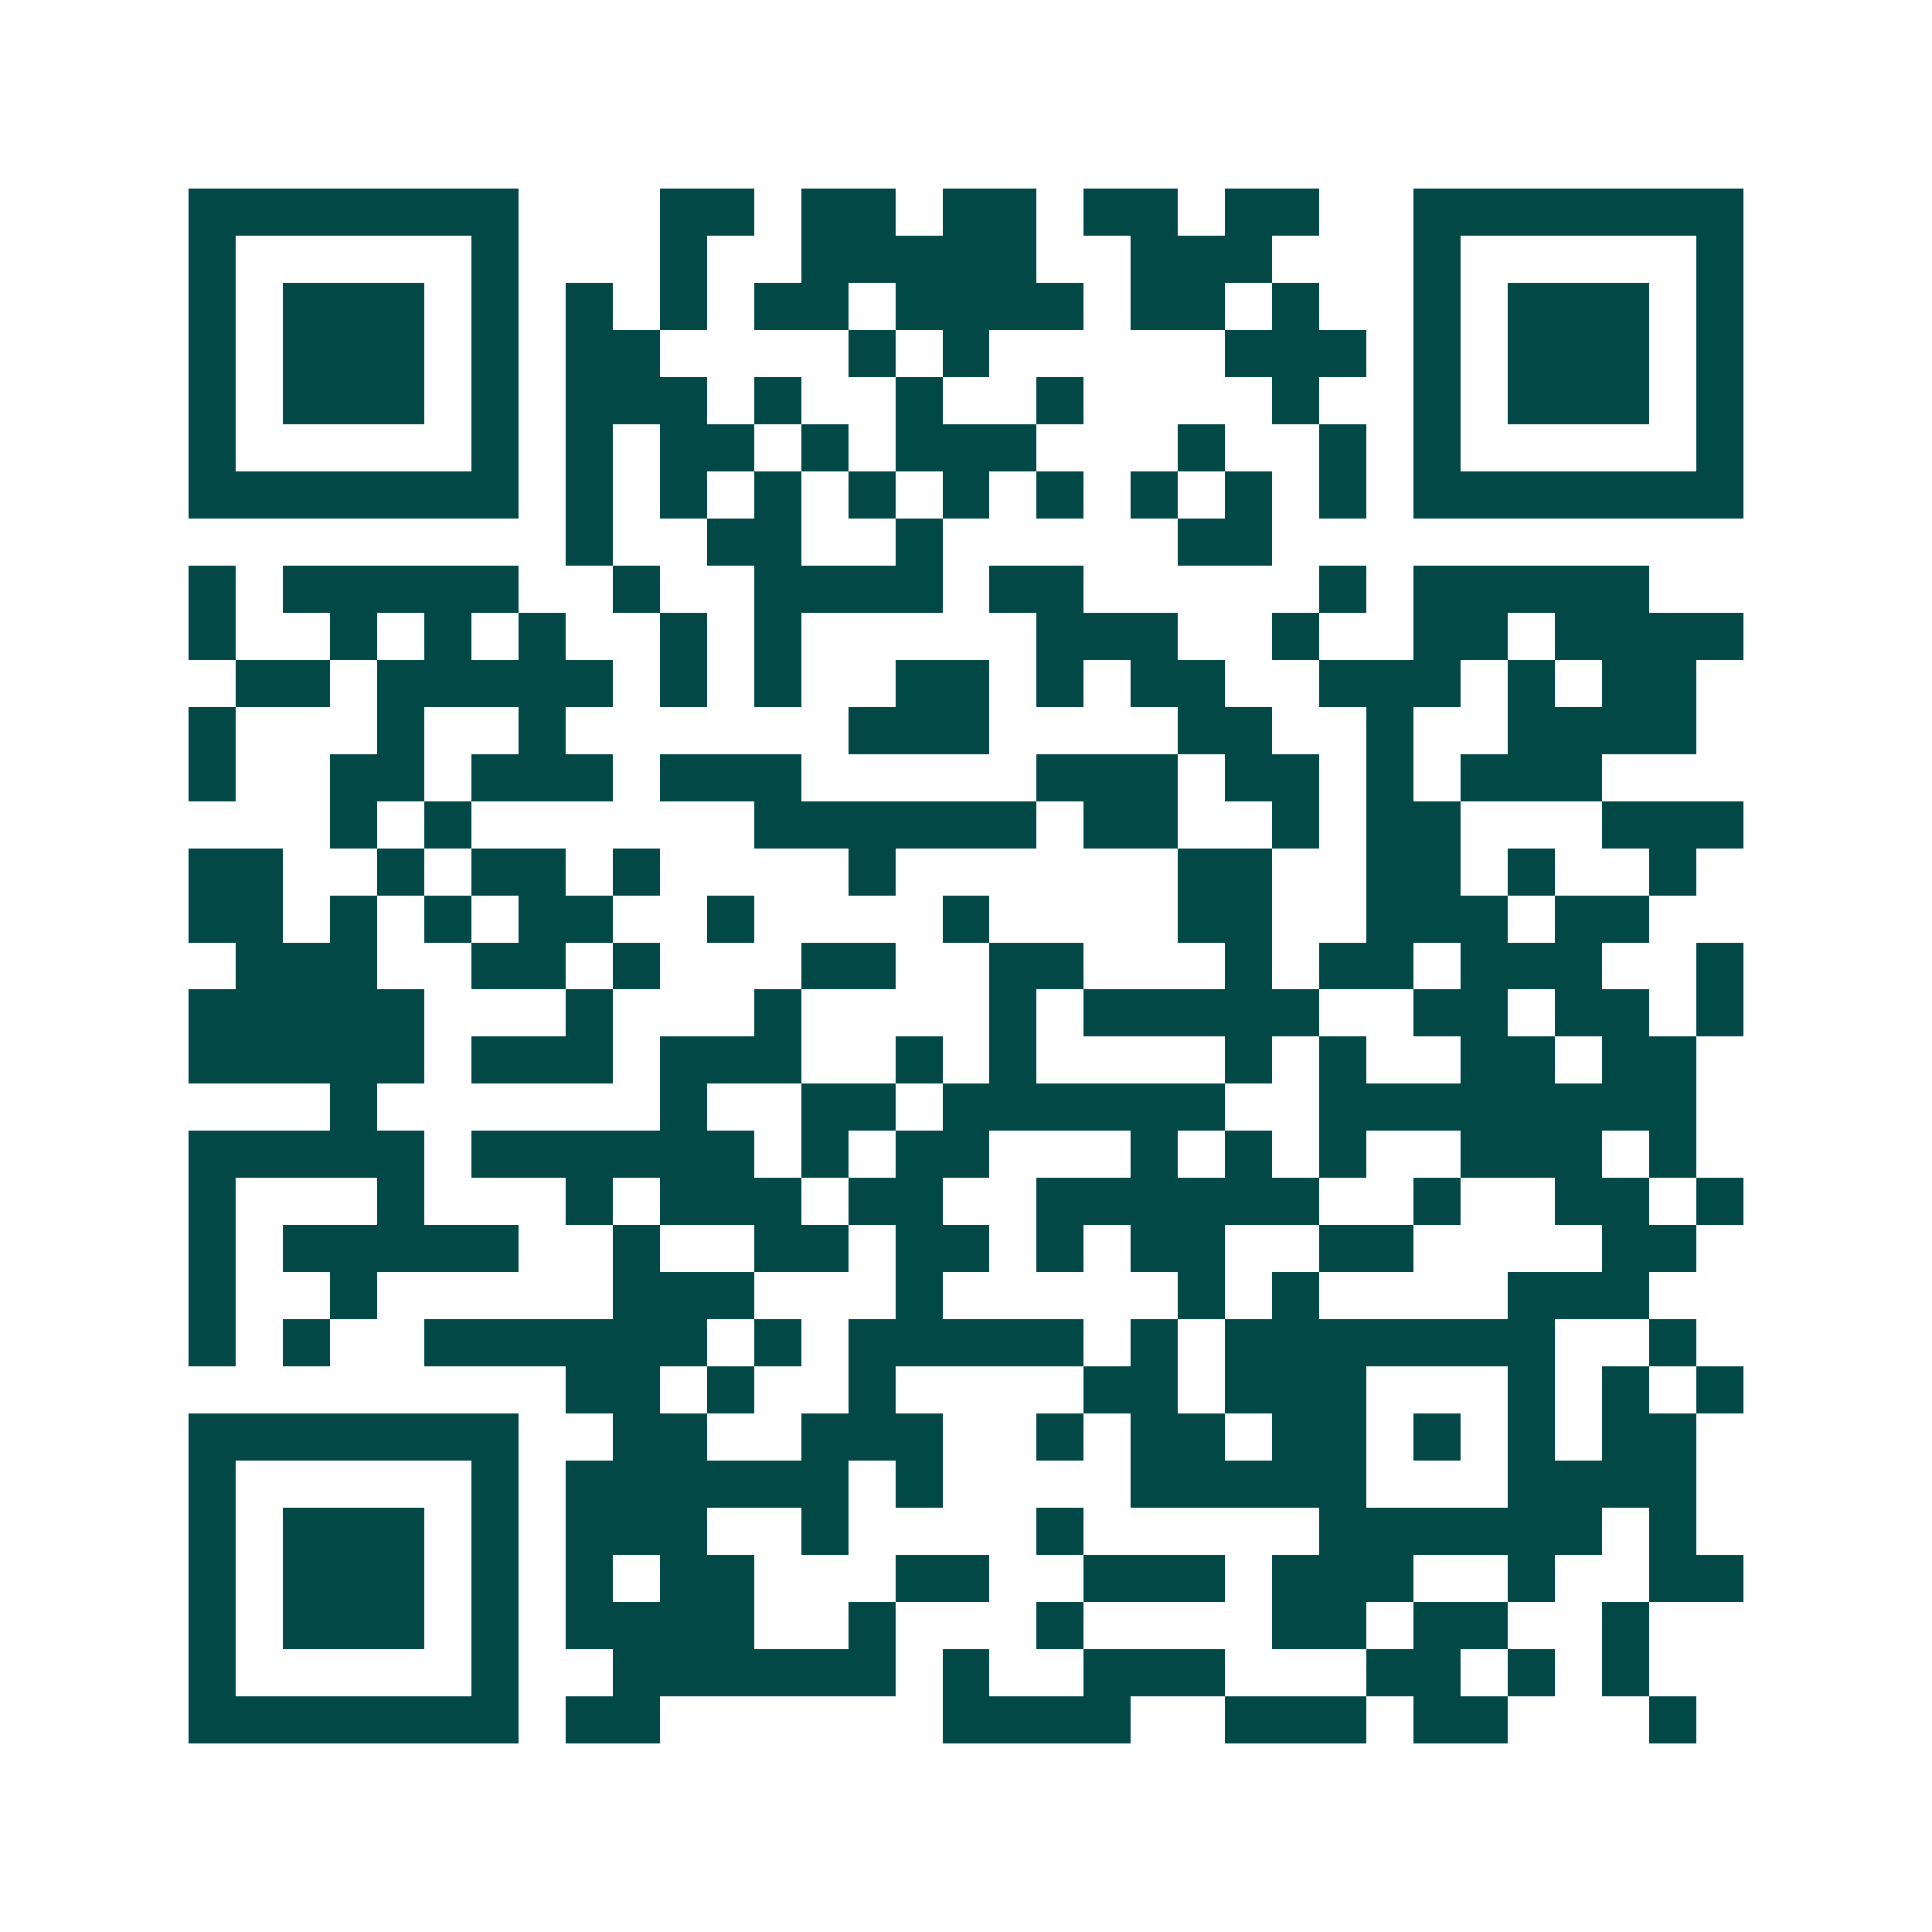 <svg xmlns="http://www.w3.org/2000/svg" width="200" height="200" viewBox="0 0 41 41" shape-rendering="crispEdges"><path fill="#ffffff" d="M0 0h41v41H0z"/><path stroke="#014847" d="M4 4.5h7m3 0h2m1 0h2m1 0h2m1 0h2m1 0h2m2 0h7M4 5.5h1m5 0h1m3 0h1m2 0h5m2 0h3m3 0h1m5 0h1M4 6.5h1m1 0h3m1 0h1m1 0h1m1 0h1m1 0h2m1 0h4m1 0h2m1 0h1m2 0h1m1 0h3m1 0h1M4 7.5h1m1 0h3m1 0h1m1 0h2m4 0h1m1 0h1m5 0h3m1 0h1m1 0h3m1 0h1M4 8.5h1m1 0h3m1 0h1m1 0h3m1 0h1m2 0h1m2 0h1m4 0h1m2 0h1m1 0h3m1 0h1M4 9.5h1m5 0h1m1 0h1m1 0h2m1 0h1m1 0h3m3 0h1m2 0h1m1 0h1m5 0h1M4 10.5h7m1 0h1m1 0h1m1 0h1m1 0h1m1 0h1m1 0h1m1 0h1m1 0h1m1 0h1m1 0h7M12 11.5h1m2 0h2m2 0h1m5 0h2M4 12.5h1m1 0h5m2 0h1m2 0h4m1 0h2m5 0h1m1 0h5M4 13.5h1m2 0h1m1 0h1m1 0h1m2 0h1m1 0h1m5 0h3m2 0h1m2 0h2m1 0h4M5 14.5h2m1 0h5m1 0h1m1 0h1m2 0h2m1 0h1m1 0h2m2 0h3m1 0h1m1 0h2M4 15.5h1m3 0h1m2 0h1m6 0h3m4 0h2m2 0h1m2 0h4M4 16.5h1m2 0h2m1 0h3m1 0h3m5 0h3m1 0h2m1 0h1m1 0h3M7 17.5h1m1 0h1m6 0h6m1 0h2m2 0h1m1 0h2m3 0h3M4 18.5h2m2 0h1m1 0h2m1 0h1m4 0h1m6 0h2m2 0h2m1 0h1m2 0h1M4 19.5h2m1 0h1m1 0h1m1 0h2m2 0h1m4 0h1m4 0h2m2 0h3m1 0h2M5 20.5h3m2 0h2m1 0h1m3 0h2m2 0h2m3 0h1m1 0h2m1 0h3m2 0h1M4 21.5h5m3 0h1m3 0h1m4 0h1m1 0h5m2 0h2m1 0h2m1 0h1M4 22.5h5m1 0h3m1 0h3m2 0h1m1 0h1m4 0h1m1 0h1m2 0h2m1 0h2M7 23.5h1m6 0h1m2 0h2m1 0h6m2 0h8M4 24.5h5m1 0h6m1 0h1m1 0h2m3 0h1m1 0h1m1 0h1m2 0h3m1 0h1M4 25.5h1m3 0h1m3 0h1m1 0h3m1 0h2m2 0h6m2 0h1m2 0h2m1 0h1M4 26.5h1m1 0h5m2 0h1m2 0h2m1 0h2m1 0h1m1 0h2m2 0h2m4 0h2M4 27.5h1m2 0h1m5 0h3m3 0h1m5 0h1m1 0h1m4 0h3M4 28.5h1m1 0h1m2 0h6m1 0h1m1 0h5m1 0h1m1 0h7m2 0h1M12 29.5h2m1 0h1m2 0h1m4 0h2m1 0h3m3 0h1m1 0h1m1 0h1M4 30.5h7m2 0h2m2 0h3m2 0h1m1 0h2m1 0h2m1 0h1m1 0h1m1 0h2M4 31.5h1m5 0h1m1 0h6m1 0h1m4 0h5m3 0h4M4 32.5h1m1 0h3m1 0h1m1 0h3m2 0h1m4 0h1m5 0h6m1 0h1M4 33.5h1m1 0h3m1 0h1m1 0h1m1 0h2m3 0h2m2 0h3m1 0h3m2 0h1m2 0h2M4 34.5h1m1 0h3m1 0h1m1 0h4m2 0h1m3 0h1m4 0h2m1 0h2m2 0h1M4 35.5h1m5 0h1m2 0h6m1 0h1m2 0h3m3 0h2m1 0h1m1 0h1M4 36.5h7m1 0h2m6 0h4m2 0h3m1 0h2m3 0h1"/></svg>
